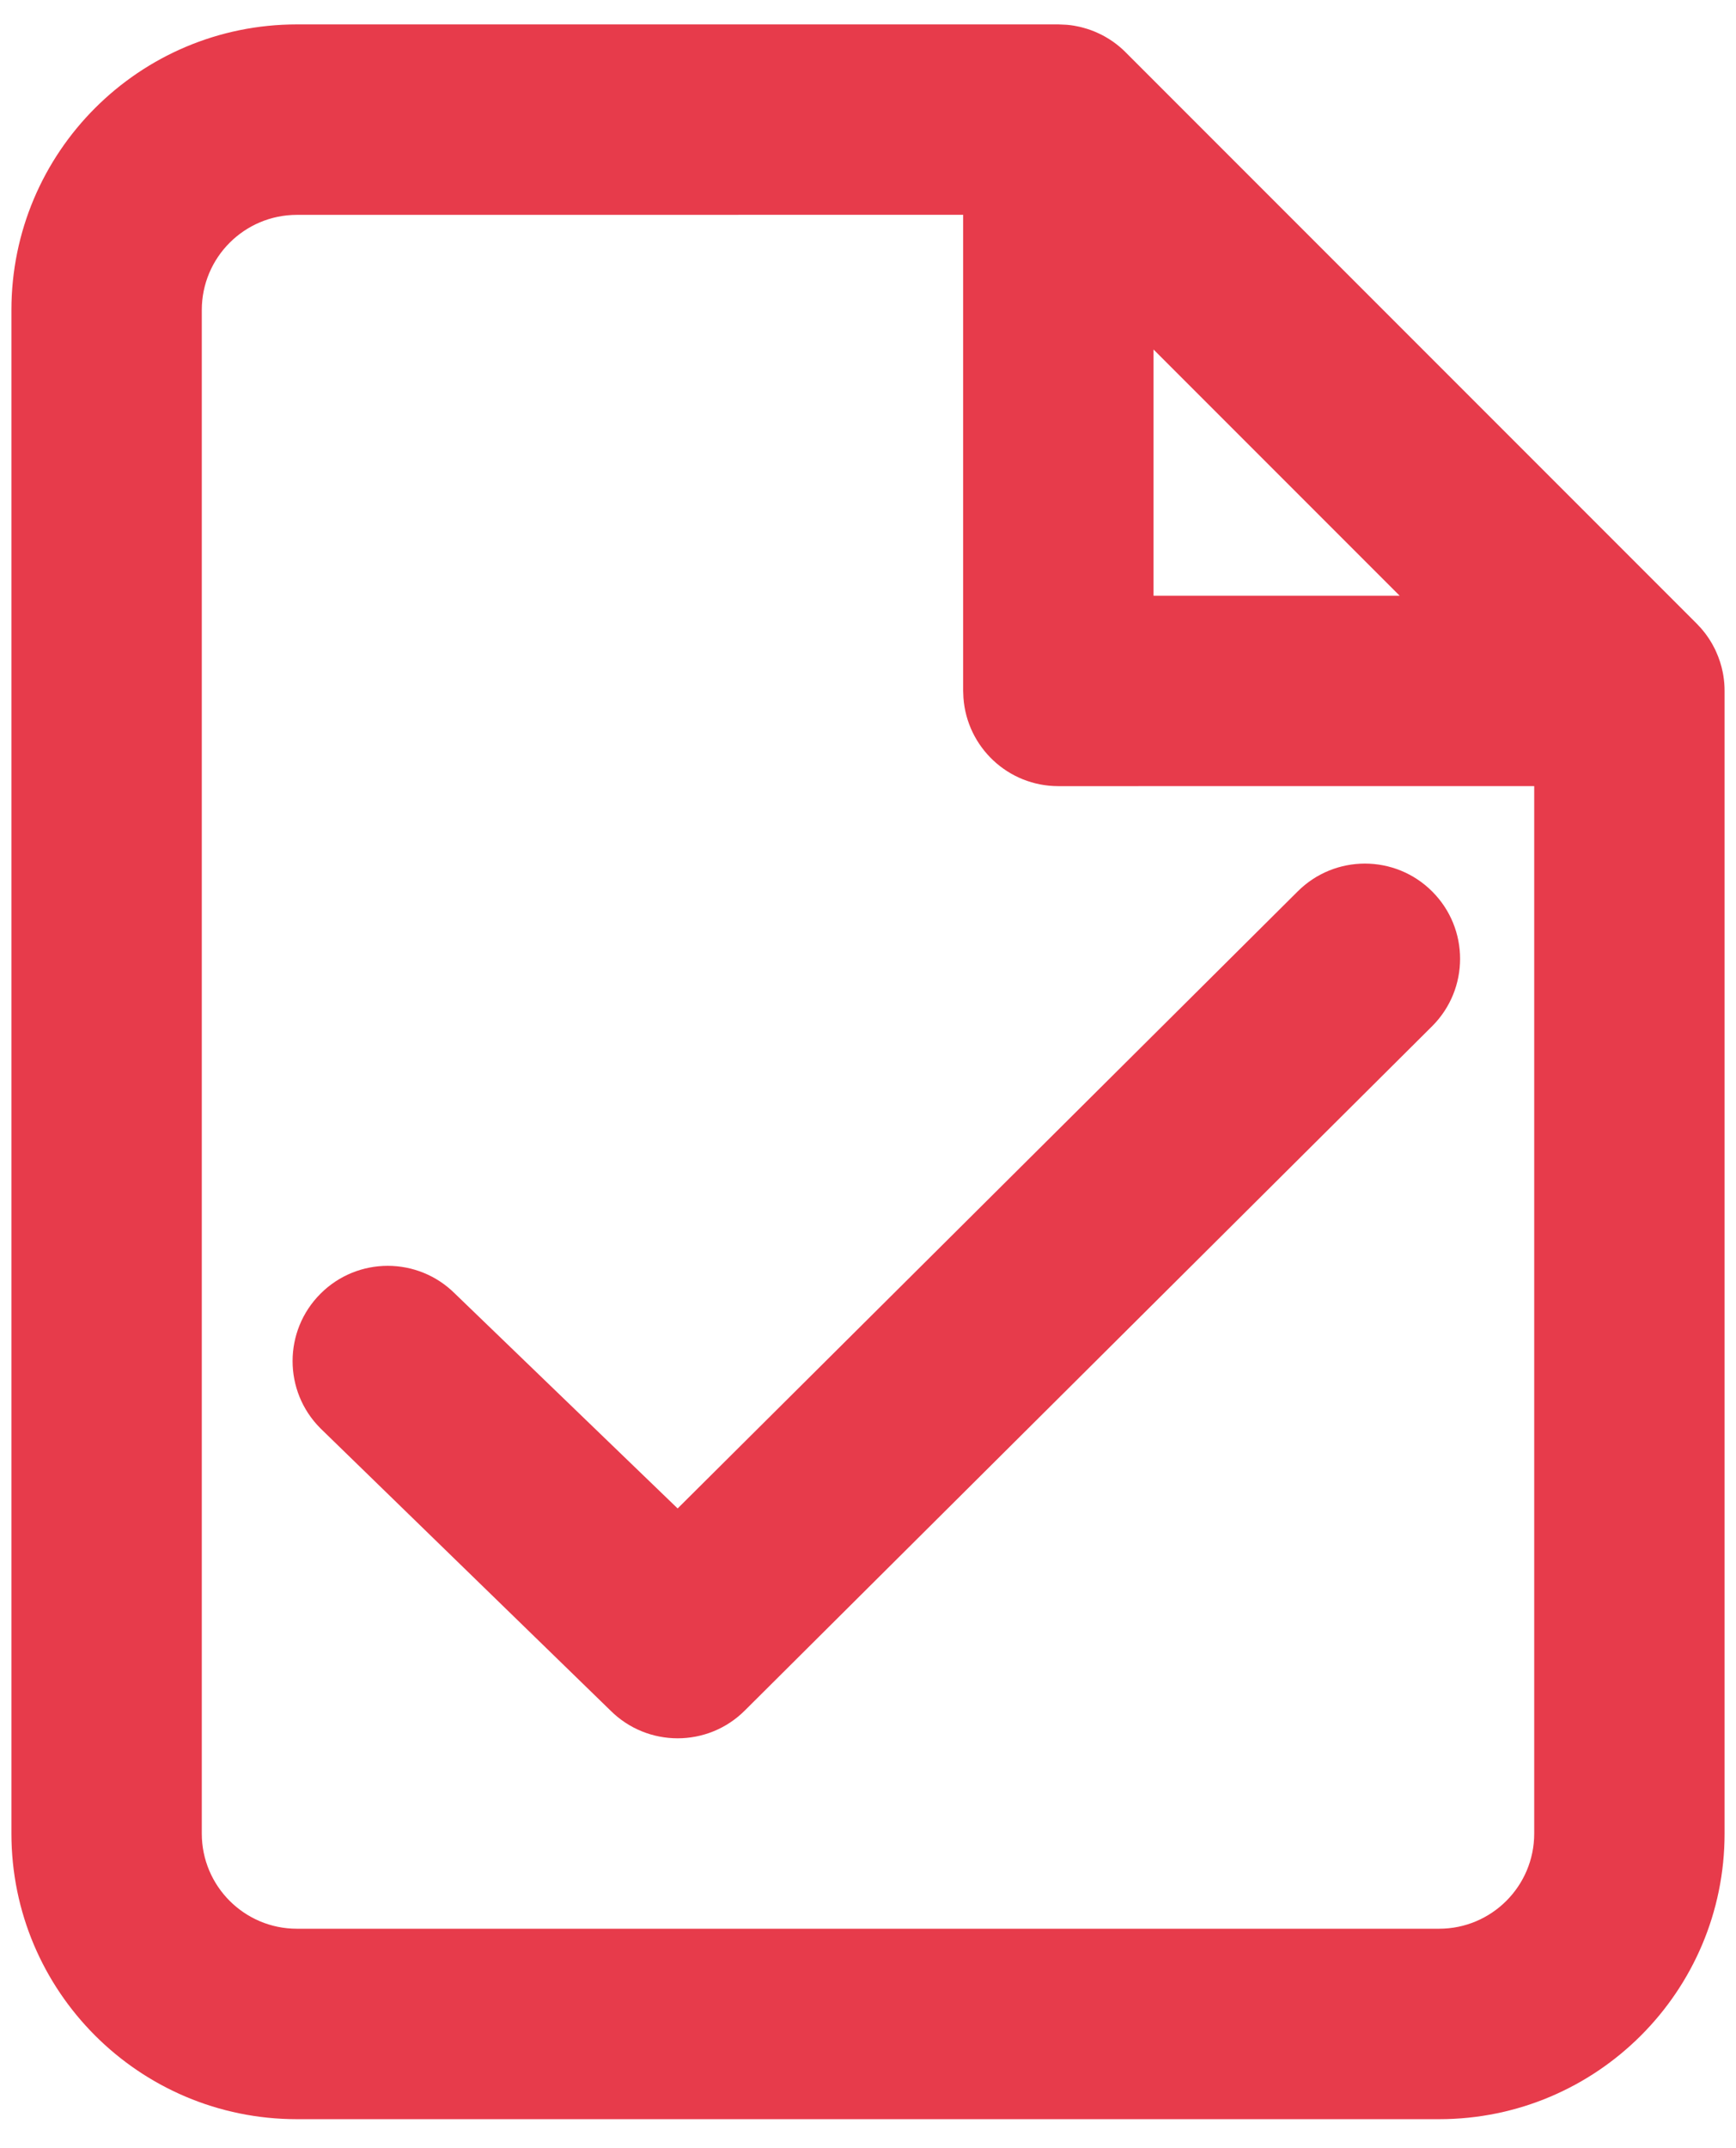 <?xml version="1.0" encoding="UTF-8"?>
<svg width="38px" height="47px" viewBox="0 0 38 47" version="1.1" xmlns="http://www.w3.org/2000/svg" xmlns:xlink="http://www.w3.org/1999/xlink">
    <!-- Generator: Sketch 60.1 (88133) - https://sketch.com -->
    <title>icon7</title>
    <desc>Created with Sketch.</desc>
    <defs>
        <path d="M23.167,0.083 C23.226,0.083 23.284,0.086 23.342,0.091 L23.167,0.083 C23.235,0.083 23.303,0.087 23.37,0.093 C23.415,0.097 23.459,0.103 23.503,0.11 C23.524,0.114 23.545,0.118 23.566,0.122 C23.61,0.13 23.654,0.14 23.698,0.152 C23.702,0.153 23.706,0.154 23.71,0.156 C23.822,0.185 23.93,0.224 24.033,0.272 C24.048,0.279 24.064,0.286 24.079,0.294 C24.114,0.31 24.148,0.328 24.182,0.347 C24.196,0.355 24.21,0.363 24.223,0.371 C24.321,0.428 24.413,0.493 24.499,0.565 C24.506,0.571 24.512,0.576 24.519,0.582 C24.557,0.614 24.593,0.647 24.628,0.682 C24.632,0.686 24.636,0.69 24.64,0.694 L37.14,13.194 L37.151,13.205 C37.186,13.24 37.219,13.277 37.251,13.314 L37.14,13.194 C37.185,13.239 37.228,13.286 37.268,13.335 C37.34,13.421 37.405,13.513 37.462,13.61 C37.47,13.624 37.478,13.638 37.486,13.652 C37.505,13.685 37.523,13.719 37.54,13.754 C37.547,13.77 37.554,13.785 37.561,13.8 C37.629,13.948 37.68,14.104 37.712,14.268 C37.716,14.289 37.719,14.31 37.723,14.331 C37.741,14.44 37.75,14.552 37.75,14.667 L37.75,14.667 L37.75,39.667 C37.75,43.118 34.952,45.917 31.5,45.917 L6.5,45.917 C3.048,45.917 0.25,43.118 0.25,39.667 L0.25,6.333 C0.25,2.882 3.048,0.083 6.5,0.083 Z M21.083,4.249 L6.5,4.25 C5.349,4.25 4.417,5.183 4.417,6.333 L4.417,39.667 C4.417,40.817 5.349,41.75 6.5,41.75 L31.5,41.75 C32.651,41.75 33.583,40.817 33.583,39.667 L33.583,16.749 L23.167,16.75 C22.066,16.75 21.165,15.897 21.089,14.815 L21.083,14.667 L21.083,4.249 Z M30.637,12.583 L25.25,7.196 L25.25,12.583 L30.637,12.583 Z" id="path-1"></path>
        <path d="M9.961,27.856 C9.147,27.042 7.828,27.042 7.015,27.856 C6.201,28.67 6.201,29.989 7.015,30.802 L13.36,36.973 C14.174,37.787 15.493,37.787 16.306,36.973 L31.35,22.001 C32.164,21.187 32.164,19.868 31.35,19.055 C30.537,18.241 29.218,18.241 28.404,19.055 L14.833,32.554 L9.961,27.856 Z" id="path-3"></path>
    </defs>
    <g id="Design" stroke="none" stroke-width="1" fill="none" fill-rule="evenodd">
        <g id="Design-Spec" transform="translate(-991, -4332)">
            <g id="icon7" transform="translate(991, 4332.451)">
                <mask id="mask-2" fill="white">
                    <use xlink:href="#path-1"></use>
                </mask>
                <use id="Combined-Shape" fill="#E73B4B" xlink:href="#path-1"></use>
                <mask id="mask-4" fill="white">
                    <use xlink:href="#path-3"></use>
                </mask>
                <use id="Shape" fill="#E73B4B" xlink:href="#path-3"></use>
            </g>
        </g>
    </g>
</svg>